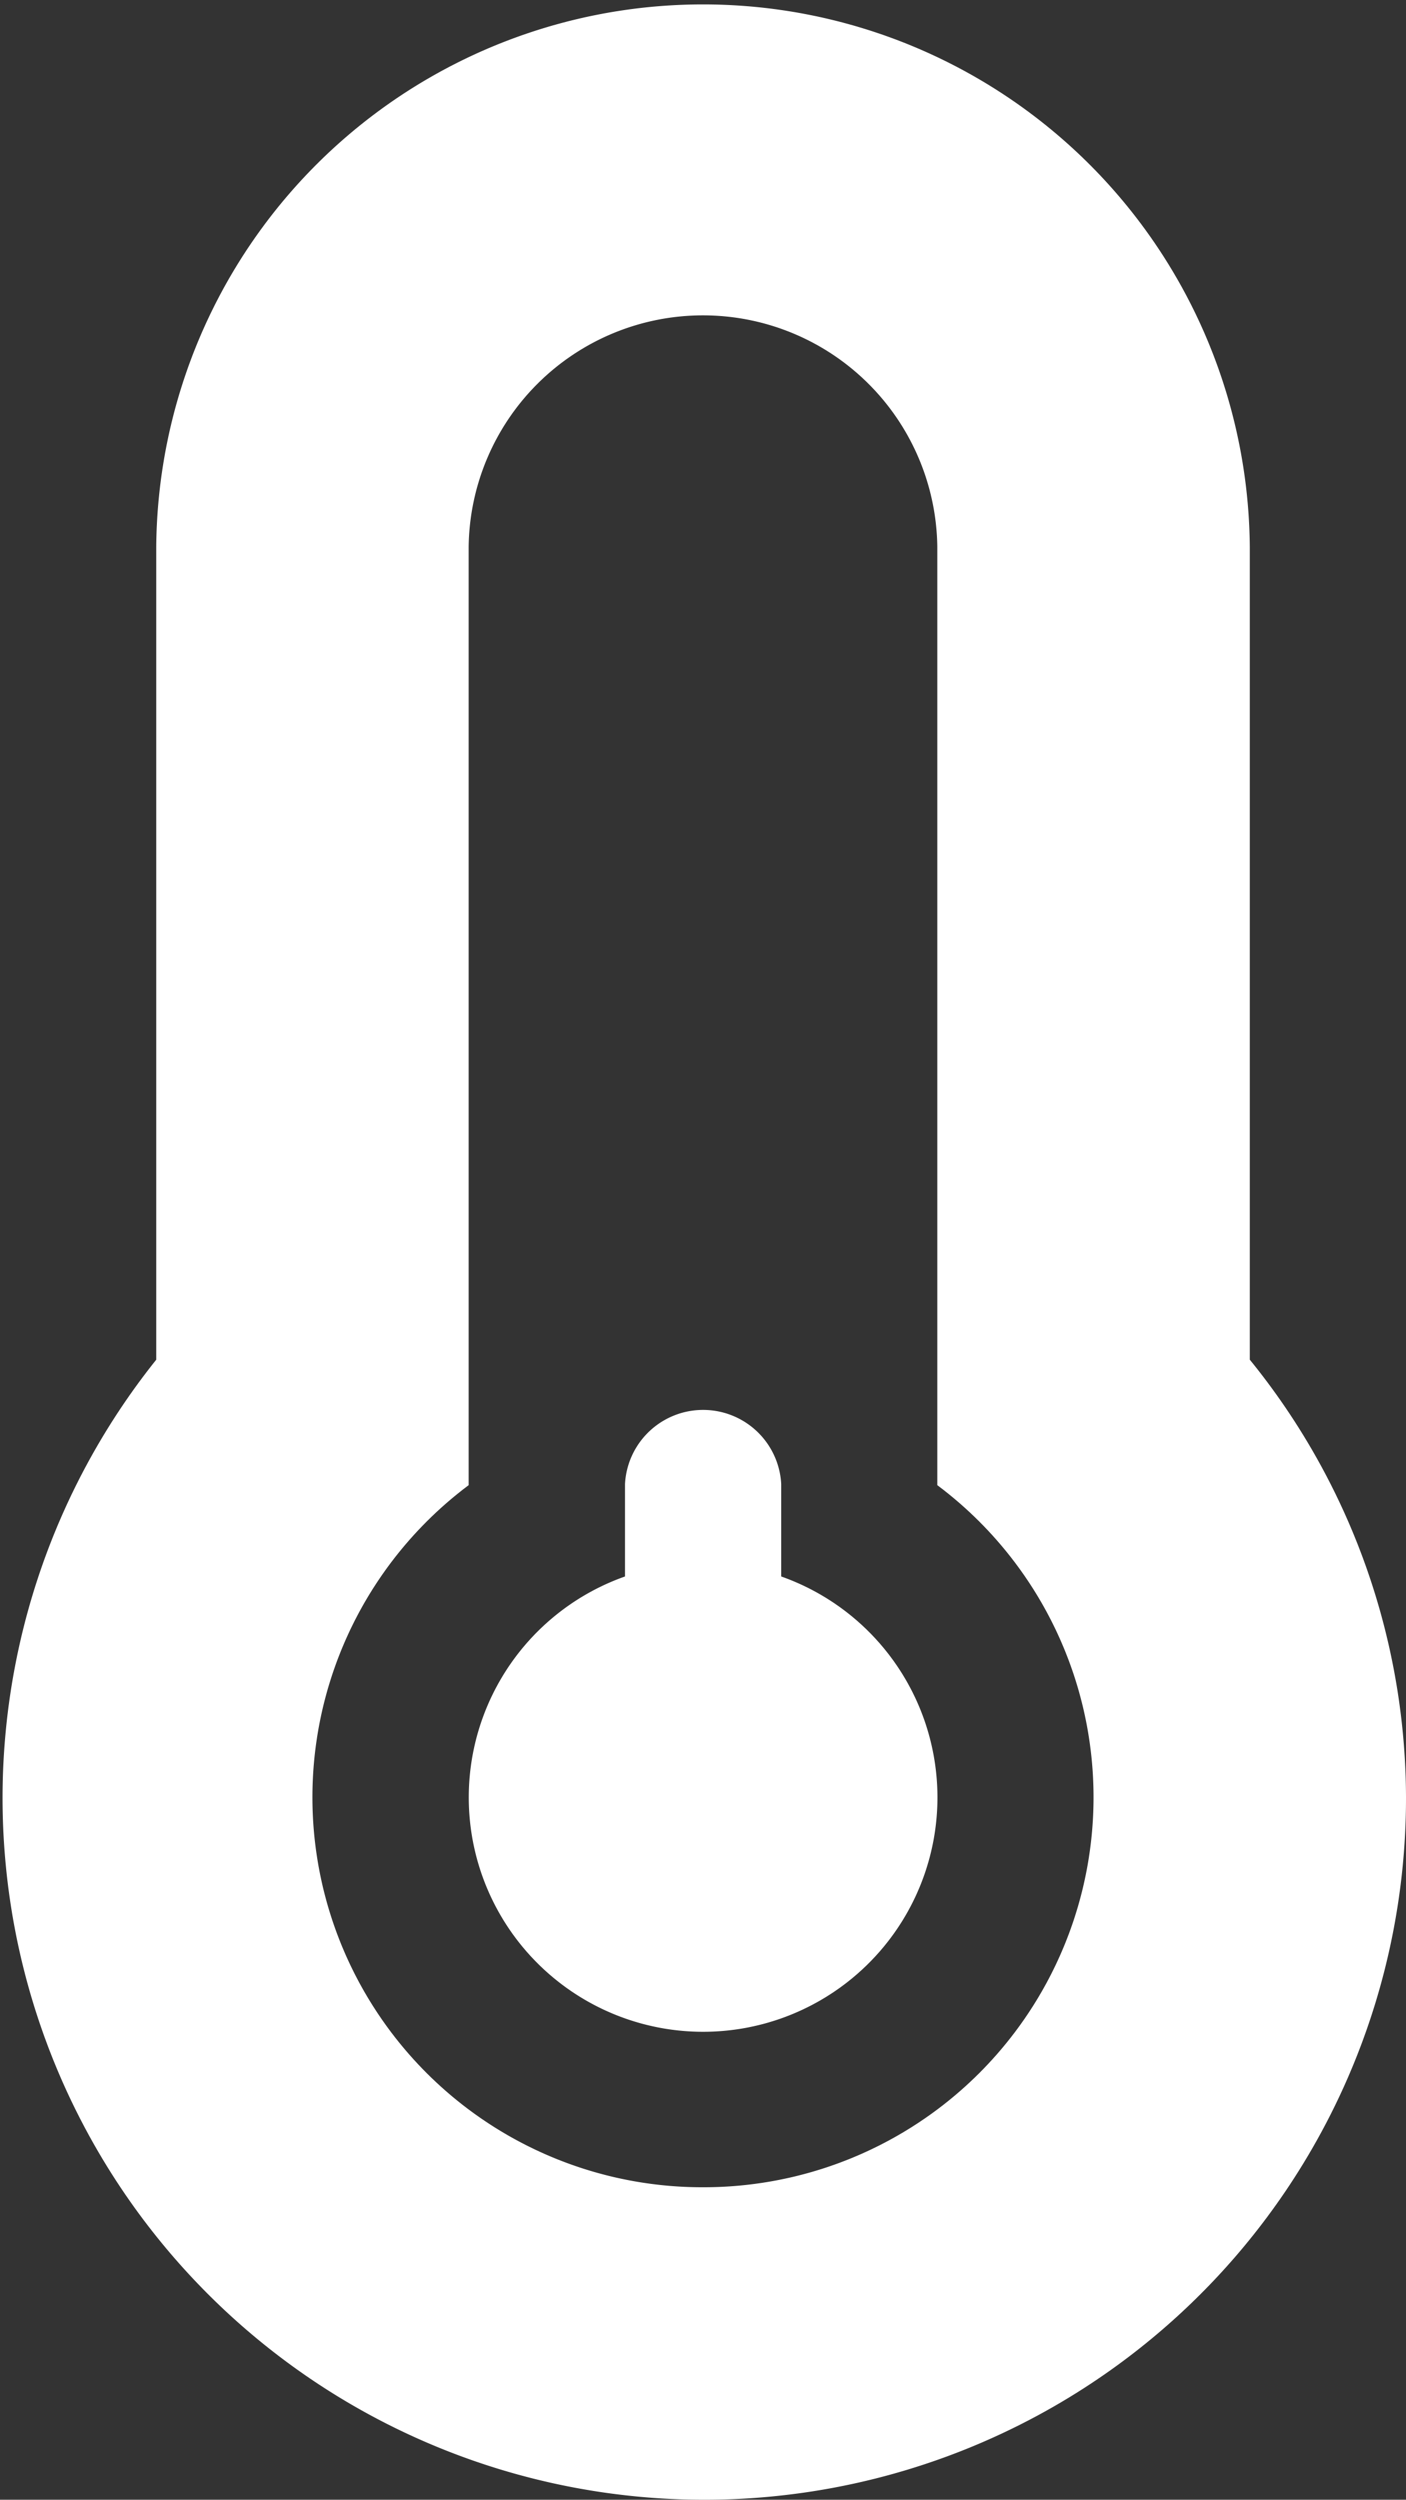 <?xml version="1.0" encoding="UTF-8"?>
<svg xmlns="http://www.w3.org/2000/svg" width="39.55" height="70.312" viewBox="0 0 39.55 70.312">
  <rect x="0" y="0" width="39.55" height="70.312" fill="#333333" stroke="none"/>
  <path id="Icon_awesome-temperature-low" data-name="Icon awesome-temperature-low" d="M35.156,15.381a15.381,15.381,0,0,0-30.761,0V38.246A19.739,19.739,0,1,0,39.55,50.536a19.6,19.6,0,0,0-4.394-12.291ZM19.775,61.523a10.968,10.968,0,0,1-6.592-19.748V15.381a6.592,6.592,0,0,1,13.183,0V41.775a10.968,10.968,0,0,1-6.592,19.748Zm2.2-17.18v-2.6a2.2,2.2,0,0,0-4.394,0v2.6a6.592,6.592,0,1,0,4.394,0Z" fill="#fff"></path>
</svg>
